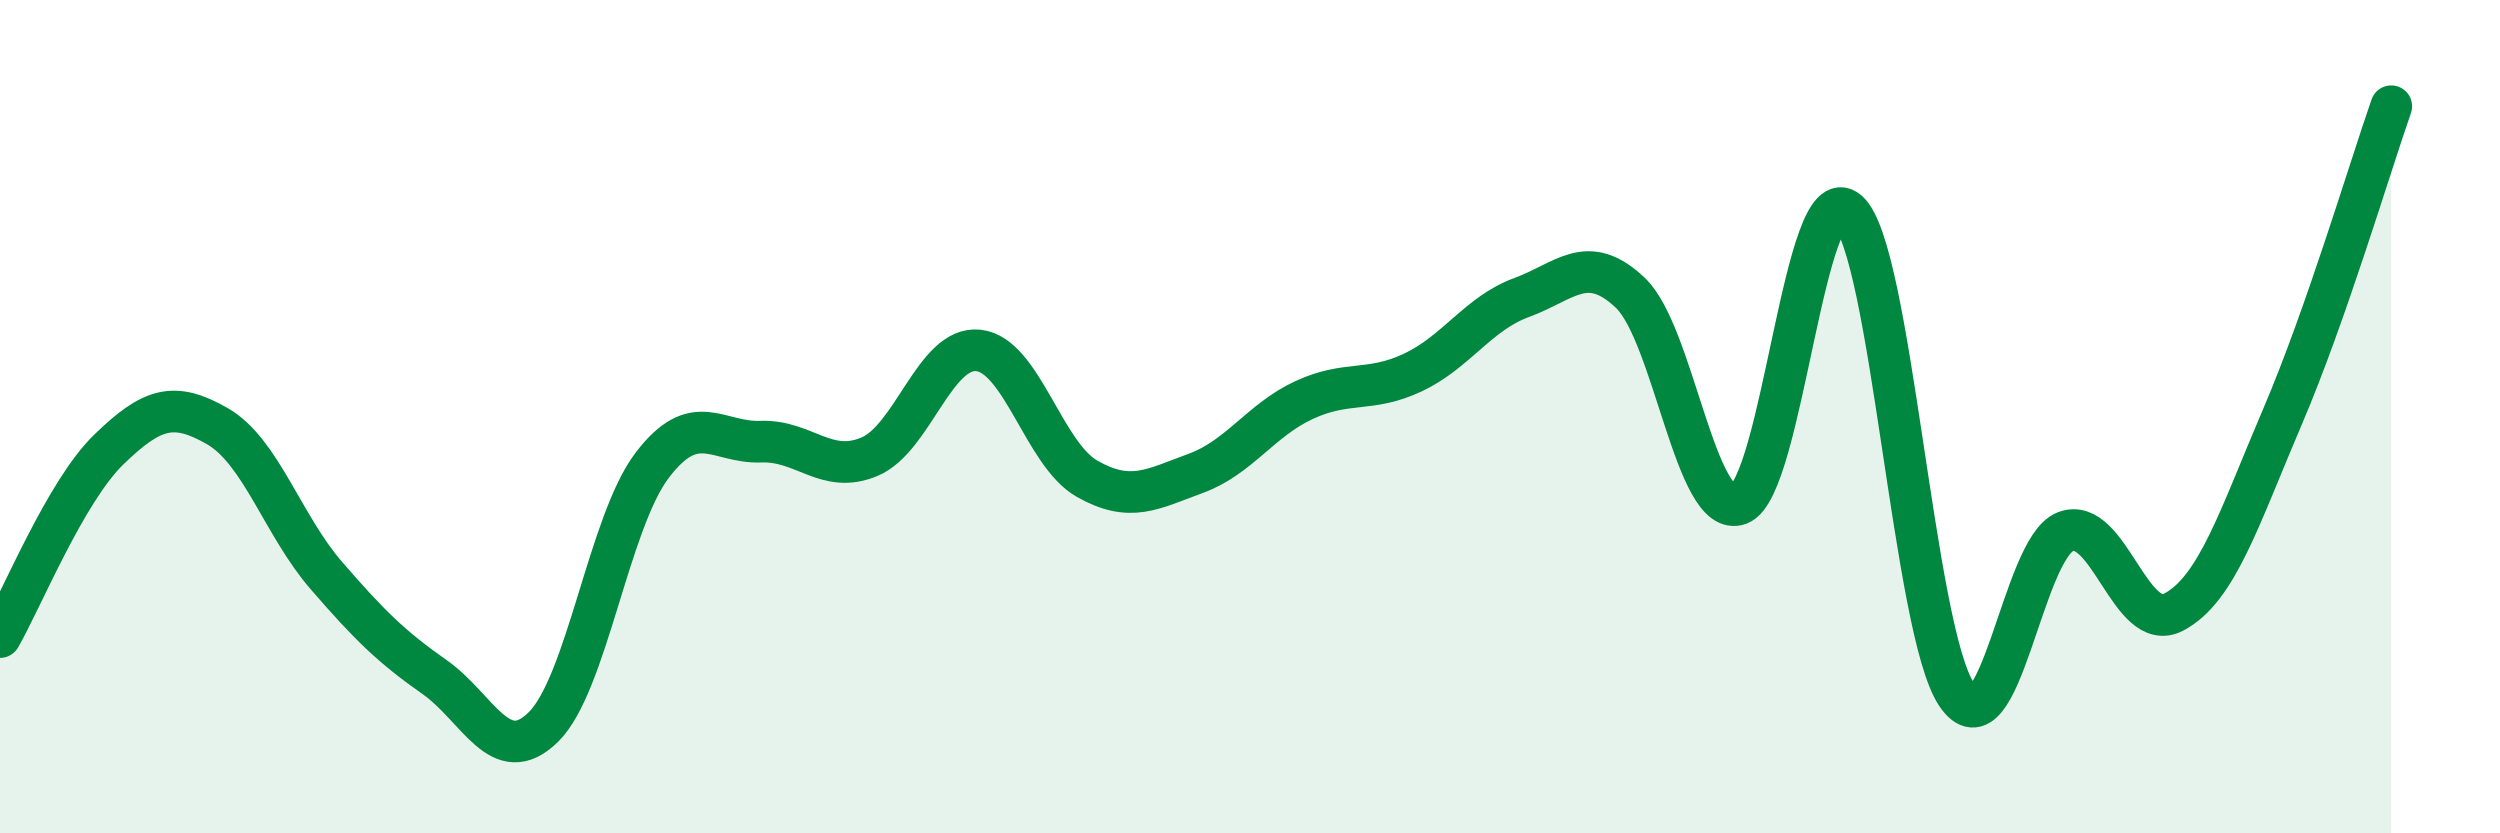
    <svg width="60" height="20" viewBox="0 0 60 20" xmlns="http://www.w3.org/2000/svg">
      <path
        d="M 0,15.29 C 0.52,14.39 1.57,11.8 2.61,10.79 C 3.65,9.78 4.18,9.63 5.22,10.23 C 6.26,10.83 6.79,12.61 7.83,13.81 C 8.87,15.01 9.39,15.52 10.43,16.25 C 11.47,16.98 12,18.47 13.04,17.45 C 14.08,16.43 14.61,12.54 15.65,11.17 C 16.69,9.8 17.22,10.64 18.26,10.6 C 19.3,10.56 19.83,11.4 20.87,10.96 C 21.91,10.52 22.44,8.3 23.48,8.41 C 24.52,8.52 25.05,10.9 26.09,11.49 C 27.13,12.08 27.66,11.74 28.7,11.36 C 29.74,10.98 30.26,10.08 31.3,9.6 C 32.34,9.12 32.87,9.43 33.91,8.94 C 34.95,8.45 35.48,7.52 36.52,7.14 C 37.56,6.76 38.09,6.04 39.13,7.03 C 40.17,8.02 40.7,12.49 41.74,12.1 C 42.78,11.71 43.31,4.16 44.35,5.07 C 45.39,5.98 45.92,15.13 46.96,16.67 C 48,18.21 48.53,13.16 49.57,12.76 C 50.61,12.36 51.13,15.24 52.17,14.69 C 53.21,14.14 53.74,12.43 54.78,10 C 55.82,7.57 56.87,4.04 57.39,2.55L57.39 20L0 20Z"
        fill="#008740"
        opacity="0.1"
        stroke-linecap="round"
        stroke-linejoin="round"
      />
      <path
        d="M 0,15.29 C 0.52,14.39 1.57,11.8 2.61,10.79 C 3.65,9.78 4.18,9.63 5.22,10.23 C 6.26,10.83 6.79,12.61 7.83,13.81 C 8.87,15.01 9.39,15.52 10.43,16.25 C 11.47,16.98 12,18.47 13.04,17.45 C 14.08,16.43 14.61,12.54 15.65,11.17 C 16.69,9.8 17.22,10.64 18.26,10.6 C 19.3,10.56 19.83,11.4 20.87,10.96 C 21.91,10.52 22.44,8.3 23.48,8.41 C 24.52,8.52 25.05,10.9 26.09,11.49 C 27.13,12.08 27.66,11.74 28.7,11.36 C 29.74,10.98 30.26,10.08 31.3,9.6 C 32.34,9.12 32.87,9.43 33.91,8.94 C 34.95,8.45 35.48,7.52 36.52,7.14 C 37.56,6.76 38.09,6.04 39.13,7.03 C 40.17,8.02 40.7,12.49 41.74,12.1 C 42.78,11.71 43.31,4.16 44.35,5.07 C 45.39,5.98 45.92,15.13 46.96,16.67 C 48,18.21 48.53,13.16 49.57,12.76 C 50.61,12.36 51.13,15.24 52.17,14.69 C 53.21,14.14 53.74,12.43 54.78,10 C 55.82,7.57 56.87,4.04 57.39,2.55"
        stroke="#008740"
        stroke-width="1"
        fill="none"
        stroke-linecap="round"
        stroke-linejoin="round"
      />
    </svg>
  